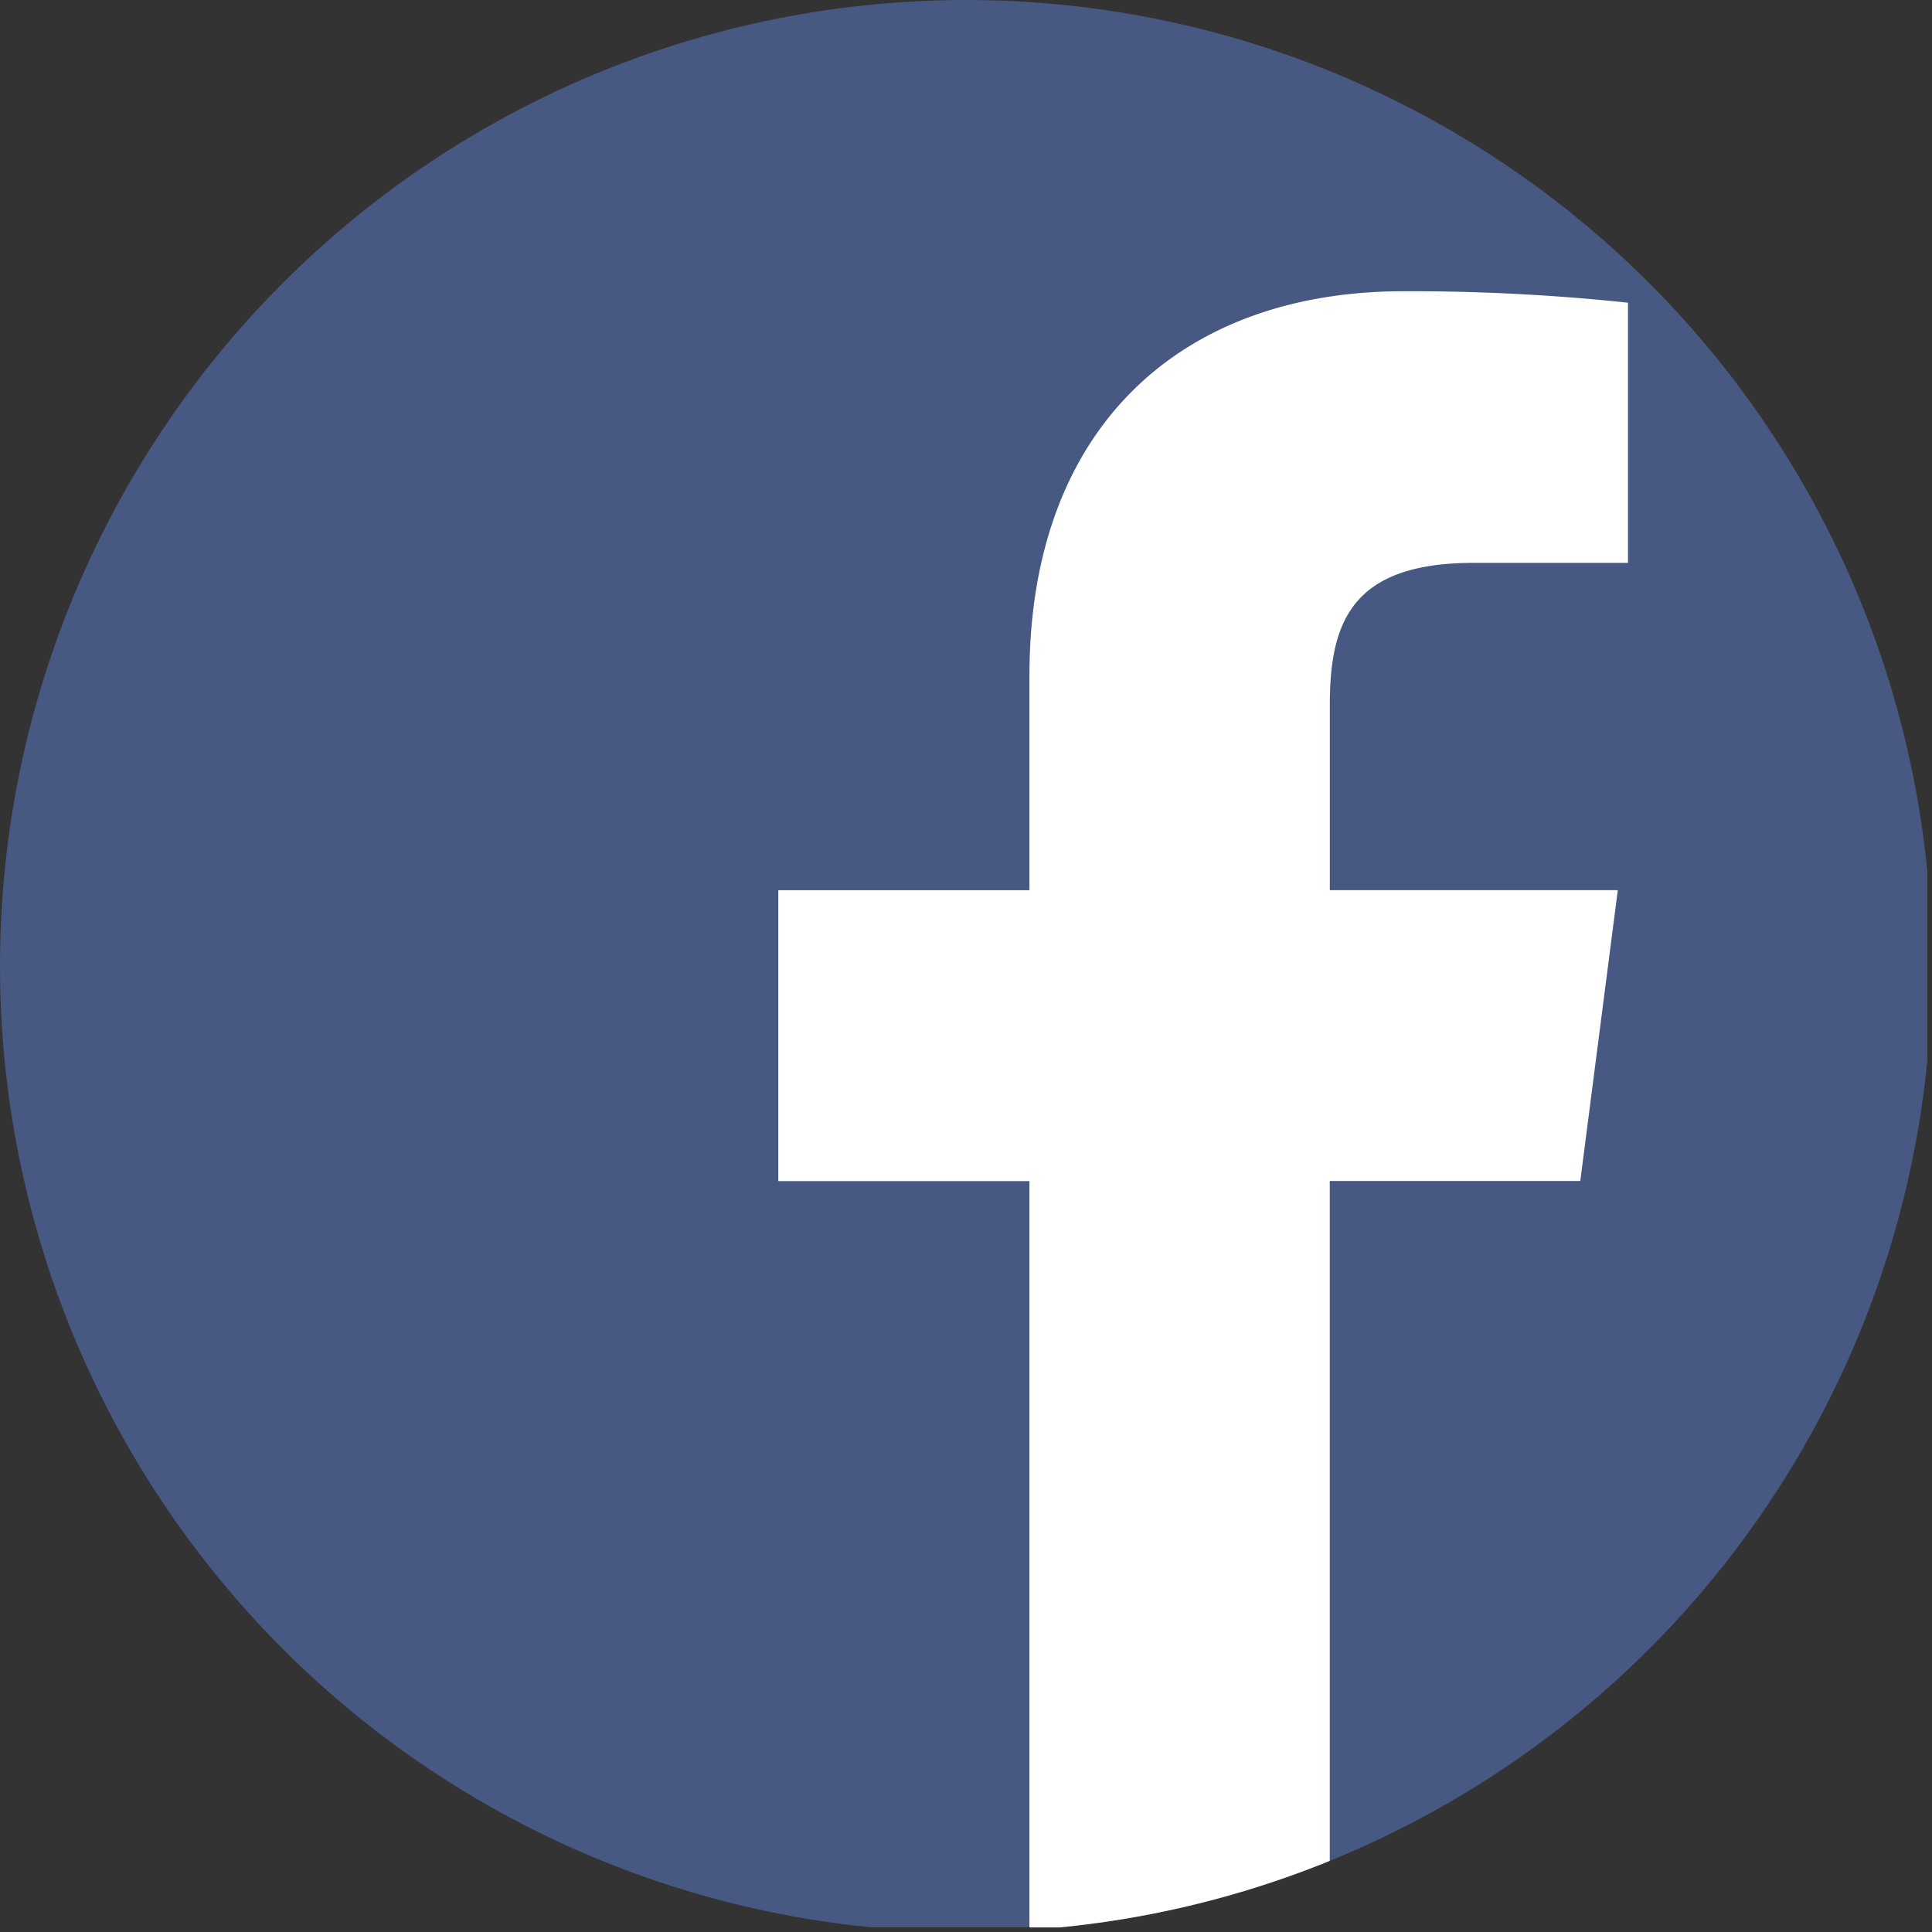 <svg xmlns="http://www.w3.org/2000/svg" width="73.799" height="73.799" viewBox="0 0 73.799 73.799">
    <rect x="0" y="0" width="73.799" height="73.799" fill="#333333" stroke="none"/>
    <defs>
        <clipPath id="rhbhpkx3sa">
            <circle data-name="楕円形 53" cx="36.899" cy="36.899" r="36.899" transform="translate(2443.559 1502.788)" style="fill:none"/>
        </clipPath>
    </defs>
    <g data-name="グループ 24058">
        <g data-name="グループ 24057" style="clip-path:url(#rhbhpkx3sa)" transform="translate(-2443.559 -1502.788)">
            <g data-name="グループ 24056">
                <rect width="73.617" height="73.618" rx="4.063" transform="translate(2443.559 1502.788)" style="fill:#475983"/>
                <path d="M2494.354 1576.406V1547.9h9.569l1.433-11.11h-11v-7.093c0-3.217.893-5.409 5.506-5.409h5.883v-9.937a78.753 78.753 0 0 0-8.573-.438c-8.482 0-14.29 5.178-14.29 14.686v8.194h-9.593v11.11h9.593v28.509z" style="fill:#fff"/>
            </g>
        </g>
    </g>
</svg>
